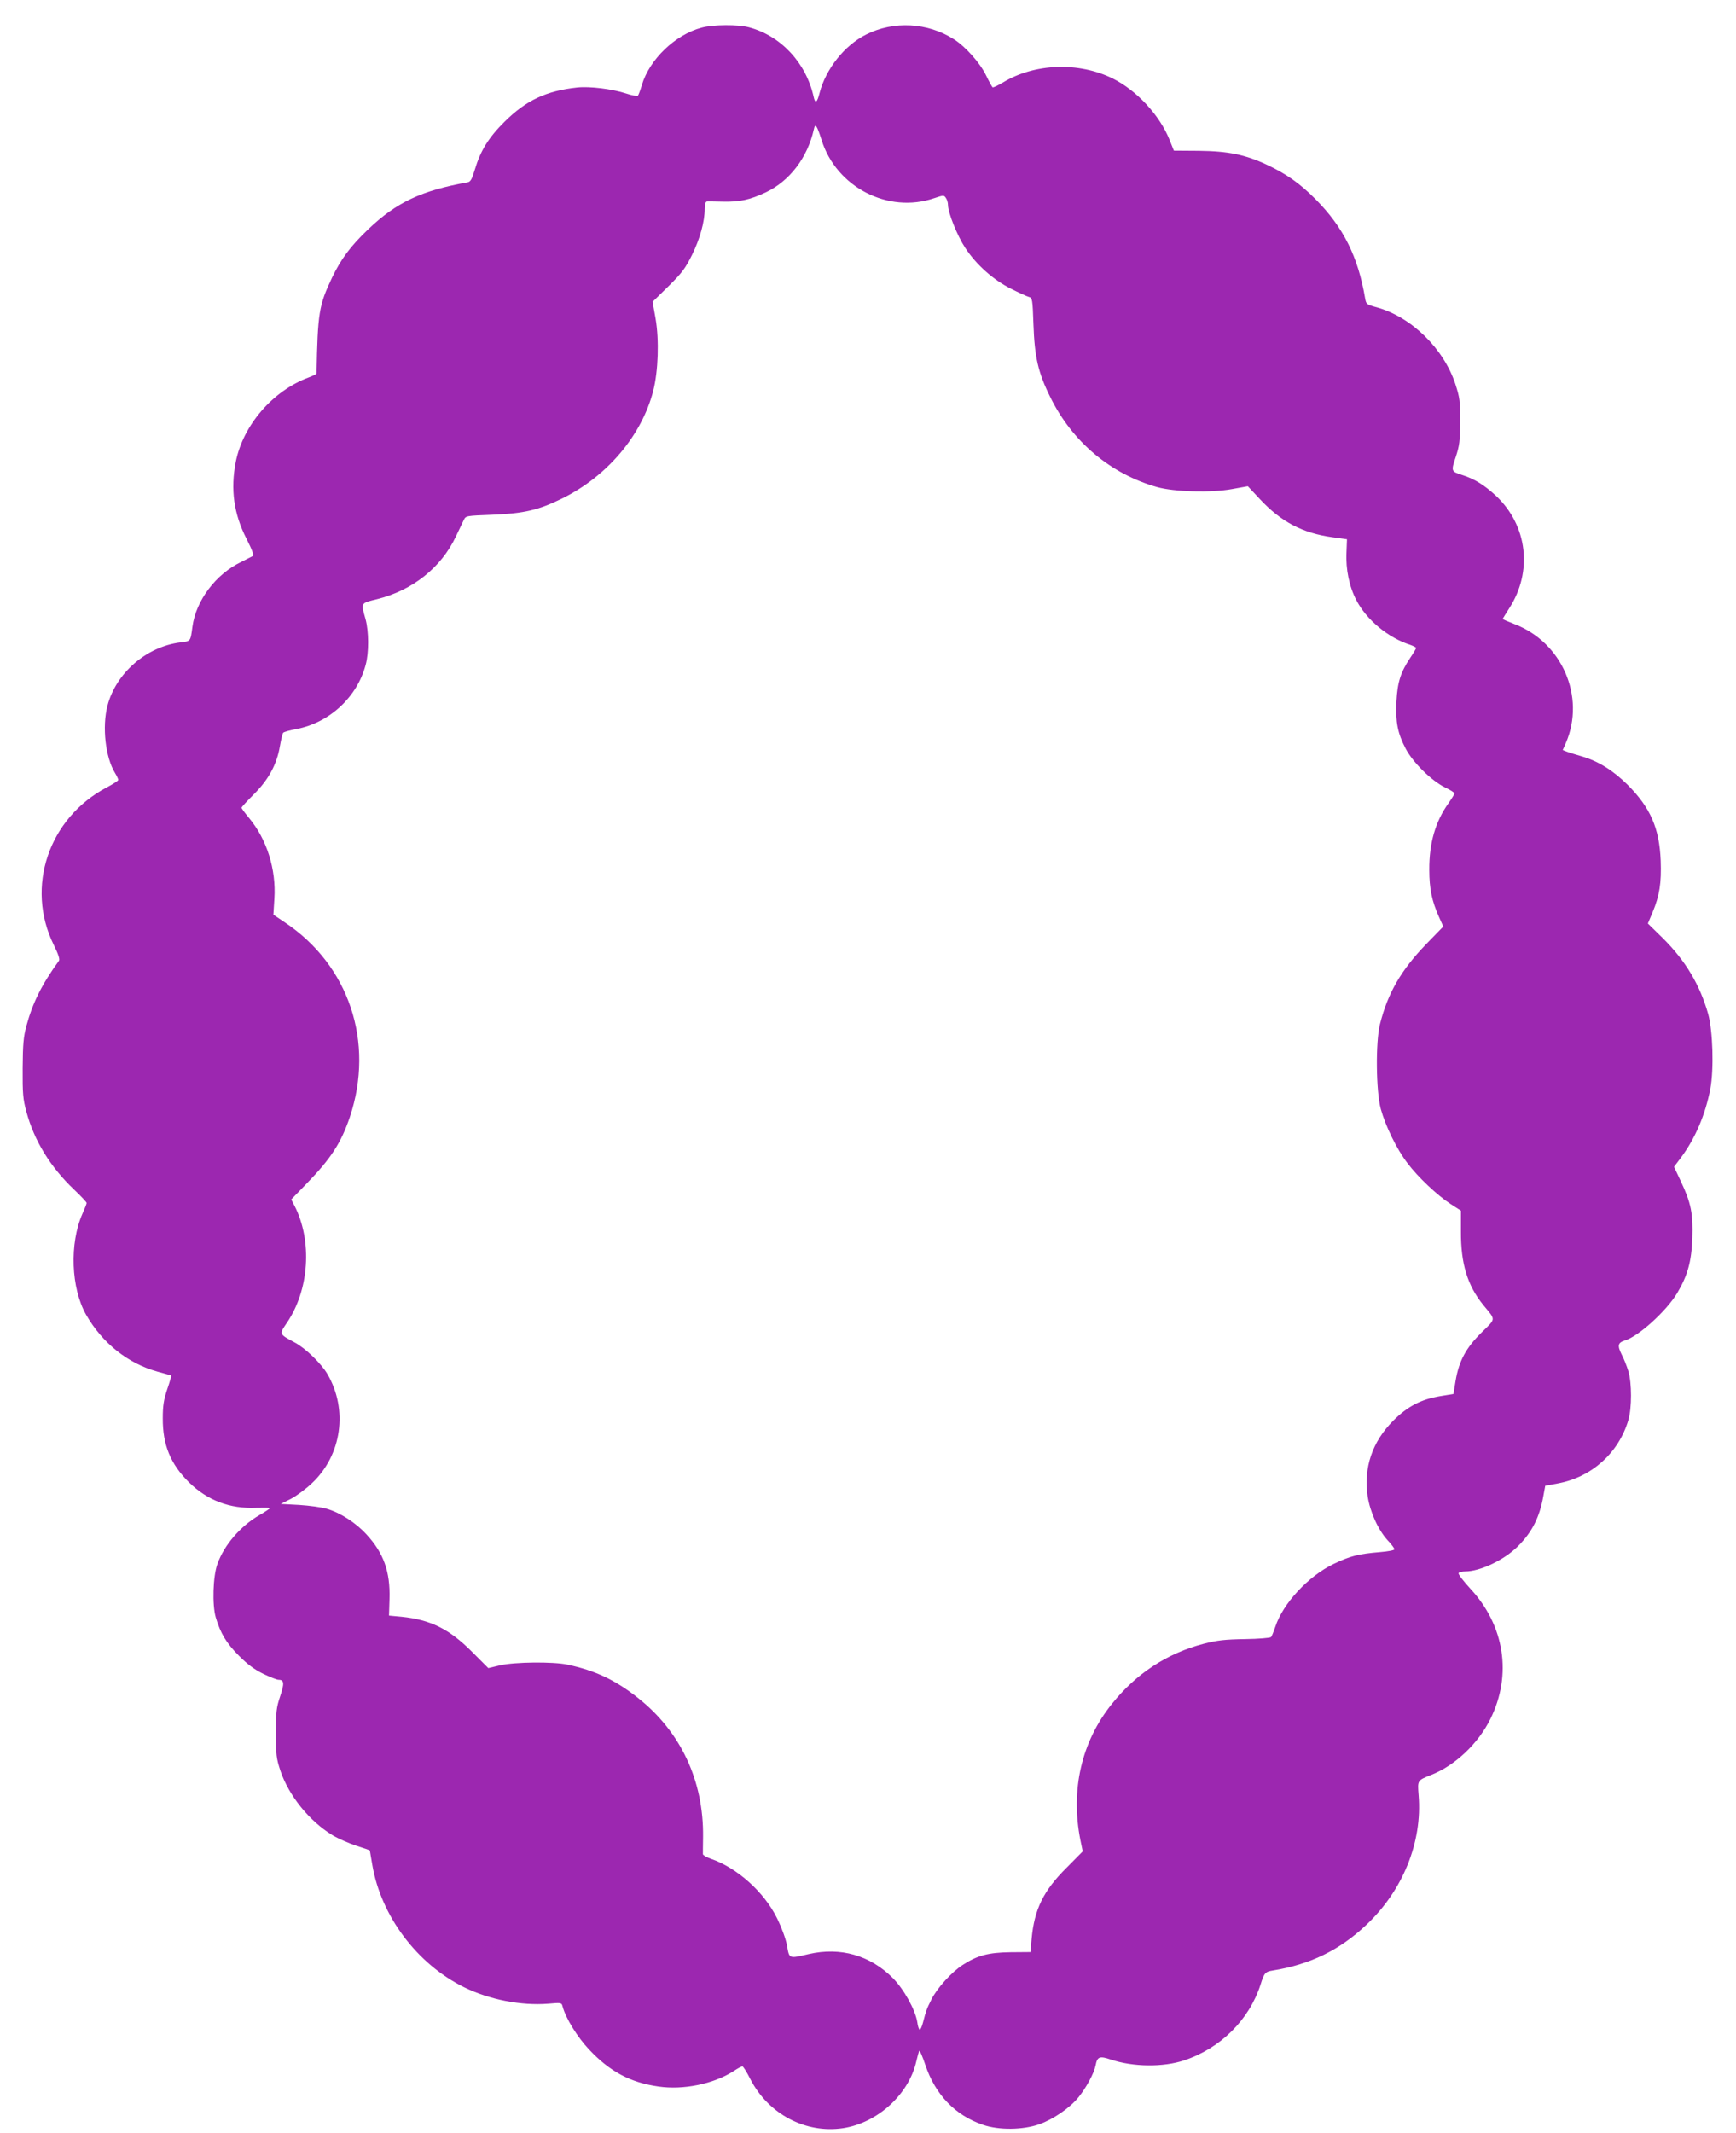 <?xml version="1.0" standalone="no"?>
<!DOCTYPE svg PUBLIC "-//W3C//DTD SVG 20010904//EN"
 "http://www.w3.org/TR/2001/REC-SVG-20010904/DTD/svg10.dtd">
<svg version="1.0" xmlns="http://www.w3.org/2000/svg"
 width="1042pt" height="1280pt" viewBox="0 0 1042 1280"
 preserveAspectRatio="xMidYMid meet">
<g transform="translate(0,1280) scale(0.1,-0.1)"
fill="#9c27b0" stroke="none">
<path d="M4211 12634 c-158 -42 -312 -190 -358 -343 -9 -31 -20 -60 -24 -65
-4 -4 -36 1 -71 13 -82 27 -218 44 -293 36 -186 -20 -307 -77 -436 -205 -96
-95 -145 -174 -179 -288 -17 -57 -26 -73 -43 -76 -279 -50 -427 -120 -597
-282 -106 -101 -163 -178 -217 -290 -79 -167 -86 -211 -93 -575 0 -4 -21 -14
-47 -24 -216 -80 -394 -286 -438 -507 -32 -165 -12 -311 64 -460 35 -69 46
-100 38 -105 -7 -4 -37 -19 -67 -34 -154 -73 -274 -232 -295 -390 -12 -90 -10
-86 -72 -94 -204 -25 -387 -184 -438 -380 -33 -127 -12 -310 45 -403 11 -18
20 -37 20 -42 0 -5 -31 -25 -69 -45 -349 -184 -489 -597 -319 -944 28 -56 38
-88 32 -96 -103 -142 -158 -252 -196 -393 -17 -64 -21 -108 -22 -252 -1 -153
2 -186 22 -260 47 -175 144 -333 286 -468 42 -40 76 -76 76 -81 0 -5 -11 -33
-25 -64 -79 -179 -69 -447 22 -607 98 -171 251 -292 428 -341 44 -12 81 -22
83 -24 1 -1 -9 -38 -24 -81 -21 -63 -27 -98 -27 -174 -1 -160 46 -275 157
-385 111 -109 245 -160 404 -153 45 1 82 1 82 -2 0 -3 -28 -22 -63 -42 -114
-66 -212 -180 -252 -293 -27 -74 -32 -246 -10 -321 28 -95 64 -155 140 -231
52 -52 93 -82 146 -108 40 -19 81 -35 89 -35 36 0 38 -20 12 -98 -23 -69 -26
-93 -26 -222 0 -131 3 -153 27 -226 50 -149 174 -303 313 -387 33 -20 97 -48
142 -63 45 -14 82 -27 82 -29 0 -1 7 -41 15 -88 53 -307 269 -593 550 -732
153 -75 343 -112 506 -99 79 7 80 6 86 -17 18 -69 88 -183 159 -258 124 -132
247 -198 416 -222 149 -22 329 15 449 91 25 17 50 30 55 30 5 0 27 -35 48 -77
108 -210 332 -328 557 -294 207 32 394 203 439 401 7 30 15 59 18 64 2 4 19
-34 36 -85 60 -179 179 -303 346 -360 96 -33 239 -31 337 3 85 30 184 98 236
162 46 56 94 145 103 191 10 53 23 59 91 36 134 -45 314 -47 441 -5 219 73
390 244 458 454 22 71 29 78 73 85 224 36 401 122 560 272 221 207 339 498
316 779 -7 92 -9 89 78 124 141 56 280 187 353 335 131 265 85 561 -121 782
-42 46 -74 87 -70 93 3 5 21 10 39 10 90 0 234 68 317 151 85 85 130 173 153
303 l11 60 75 14 c203 37 366 183 424 381 21 72 21 221 0 292 -9 30 -27 76
-41 102 -26 53 -22 70 20 83 83 25 251 178 315 286 62 105 85 188 90 328 5
149 -8 211 -69 341 l-41 87 40 53 c88 118 148 260 178 415 22 119 15 347 -13
449 -50 176 -136 320 -273 456 l-89 87 29 69 c41 99 53 173 48 309 -8 194 -61
316 -198 454 -88 87 -176 142 -275 171 -38 11 -80 24 -92 29 l-23 9 19 43
c119 277 -23 604 -309 713 -38 15 -70 28 -70 31 0 2 18 31 39 64 142 220 110
496 -79 674 -70 65 -129 102 -205 126 -65 21 -66 22 -37 108 22 67 26 95 26
212 1 123 -2 143 -28 224 -70 214 -264 404 -473 462 -60 16 -63 19 -69 53 -42
250 -131 428 -297 595 -94 95 -175 152 -292 207 -130 61 -233 82 -409 84
l-150 1 -26 65 c-60 149 -198 297 -341 368 -205 101 -470 91 -659 -24 -30 -18
-58 -31 -62 -29 -4 3 -21 34 -38 69 -36 76 -124 175 -195 220 -157 100 -361
111 -526 28 -130 -65 -242 -206 -280 -352 -14 -57 -26 -65 -35 -23 -45 204
-196 367 -388 418 -66 18 -216 17 -285 -2z m720 -673 c88 -284 400 -445 677
-350 54 18 58 19 69 2 7 -9 13 -28 13 -42 0 -48 57 -188 104 -259 66 -101 170
-193 275 -245 47 -24 96 -46 107 -49 20 -5 22 -13 27 -164 7 -198 28 -290 102
-439 132 -267 361 -459 640 -538 103 -29 325 -35 450 -12 l95 17 73 -78 c127
-136 257 -204 436 -228 l86 -12 -3 -79 c-5 -102 17 -207 60 -288 61 -117 190
-224 321 -266 20 -7 37 -16 37 -19 0 -4 -16 -31 -35 -59 -58 -87 -77 -146 -83
-262 -6 -125 7 -191 55 -283 43 -83 155 -193 236 -233 32 -15 57 -31 57 -36 0
-5 -16 -31 -35 -58 -79 -110 -117 -240 -116 -401 0 -114 16 -188 58 -282 l26
-58 -105 -108 c-149 -155 -228 -291 -275 -478 -27 -108 -24 -402 5 -509 28
-102 96 -242 160 -325 63 -84 180 -194 259 -245 l62 -40 0 -125 c-1 -193 39
-324 134 -441 77 -94 78 -78 -11 -166 -93 -92 -135 -170 -155 -289 l-13 -79
-79 -13 c-115 -19 -196 -61 -282 -147 -126 -126 -179 -282 -154 -453 14 -94
63 -203 120 -265 23 -24 41 -49 41 -54 0 -6 -39 -13 -87 -17 -130 -11 -178
-23 -278 -71 -152 -73 -305 -238 -350 -377 -10 -29 -21 -57 -26 -62 -5 -5 -75
-11 -156 -12 -121 -2 -166 -7 -248 -28 -219 -57 -406 -179 -551 -361 -183
-227 -249 -516 -189 -818 l14 -67 -97 -98 c-139 -138 -194 -250 -210 -428 l-7
-78 -120 -1 c-133 -2 -198 -19 -286 -76 -66 -42 -154 -139 -188 -207 -29 -58
-32 -66 -51 -139 -6 -24 -15 -43 -19 -43 -5 0 -12 20 -15 45 -12 75 -80 197
-147 265 -137 137 -314 187 -504 144 -121 -28 -117 -30 -131 51 -8 42 -32 107
-60 164 -78 158 -240 303 -398 357 -25 9 -46 21 -47 27 0 7 0 53 1 104 4 337
-134 632 -392 835 -135 107 -257 164 -423 199 -85 18 -313 16 -402 -4 l-72
-17 -98 98 c-137 137 -248 192 -423 210 l-75 7 3 100 c5 163 -35 276 -139 388
-63 69 -157 130 -238 153 -29 9 -103 19 -165 23 l-111 6 60 30 c33 17 90 59
127 94 180 169 218 442 93 656 -38 64 -132 155 -196 189 -95 51 -94 49 -47
118 134 197 154 490 46 702 l-20 38 94 97 c143 147 206 243 258 398 150 449
-5 912 -392 1169 l-67 45 6 97 c11 176 -45 354 -151 482 -25 30 -46 58 -46 63
0 4 33 40 73 80 88 87 139 180 157 289 7 40 16 77 20 81 5 5 40 15 79 22 199
38 365 192 416 386 20 72 19 201 -1 274 -28 100 -31 95 71 120 212 53 383 189
471 375 20 41 41 86 48 100 12 25 14 25 171 31 193 8 277 28 420 98 270 133
477 378 546 646 30 118 36 304 14 433 l-18 101 95 93 c82 81 102 108 142 189
47 95 76 199 76 277 0 26 5 42 13 43 6 1 50 0 97 -1 102 -2 161 11 257 56 143
68 250 208 288 378 8 39 18 25 46 -63z"/>
</g>
</svg>
